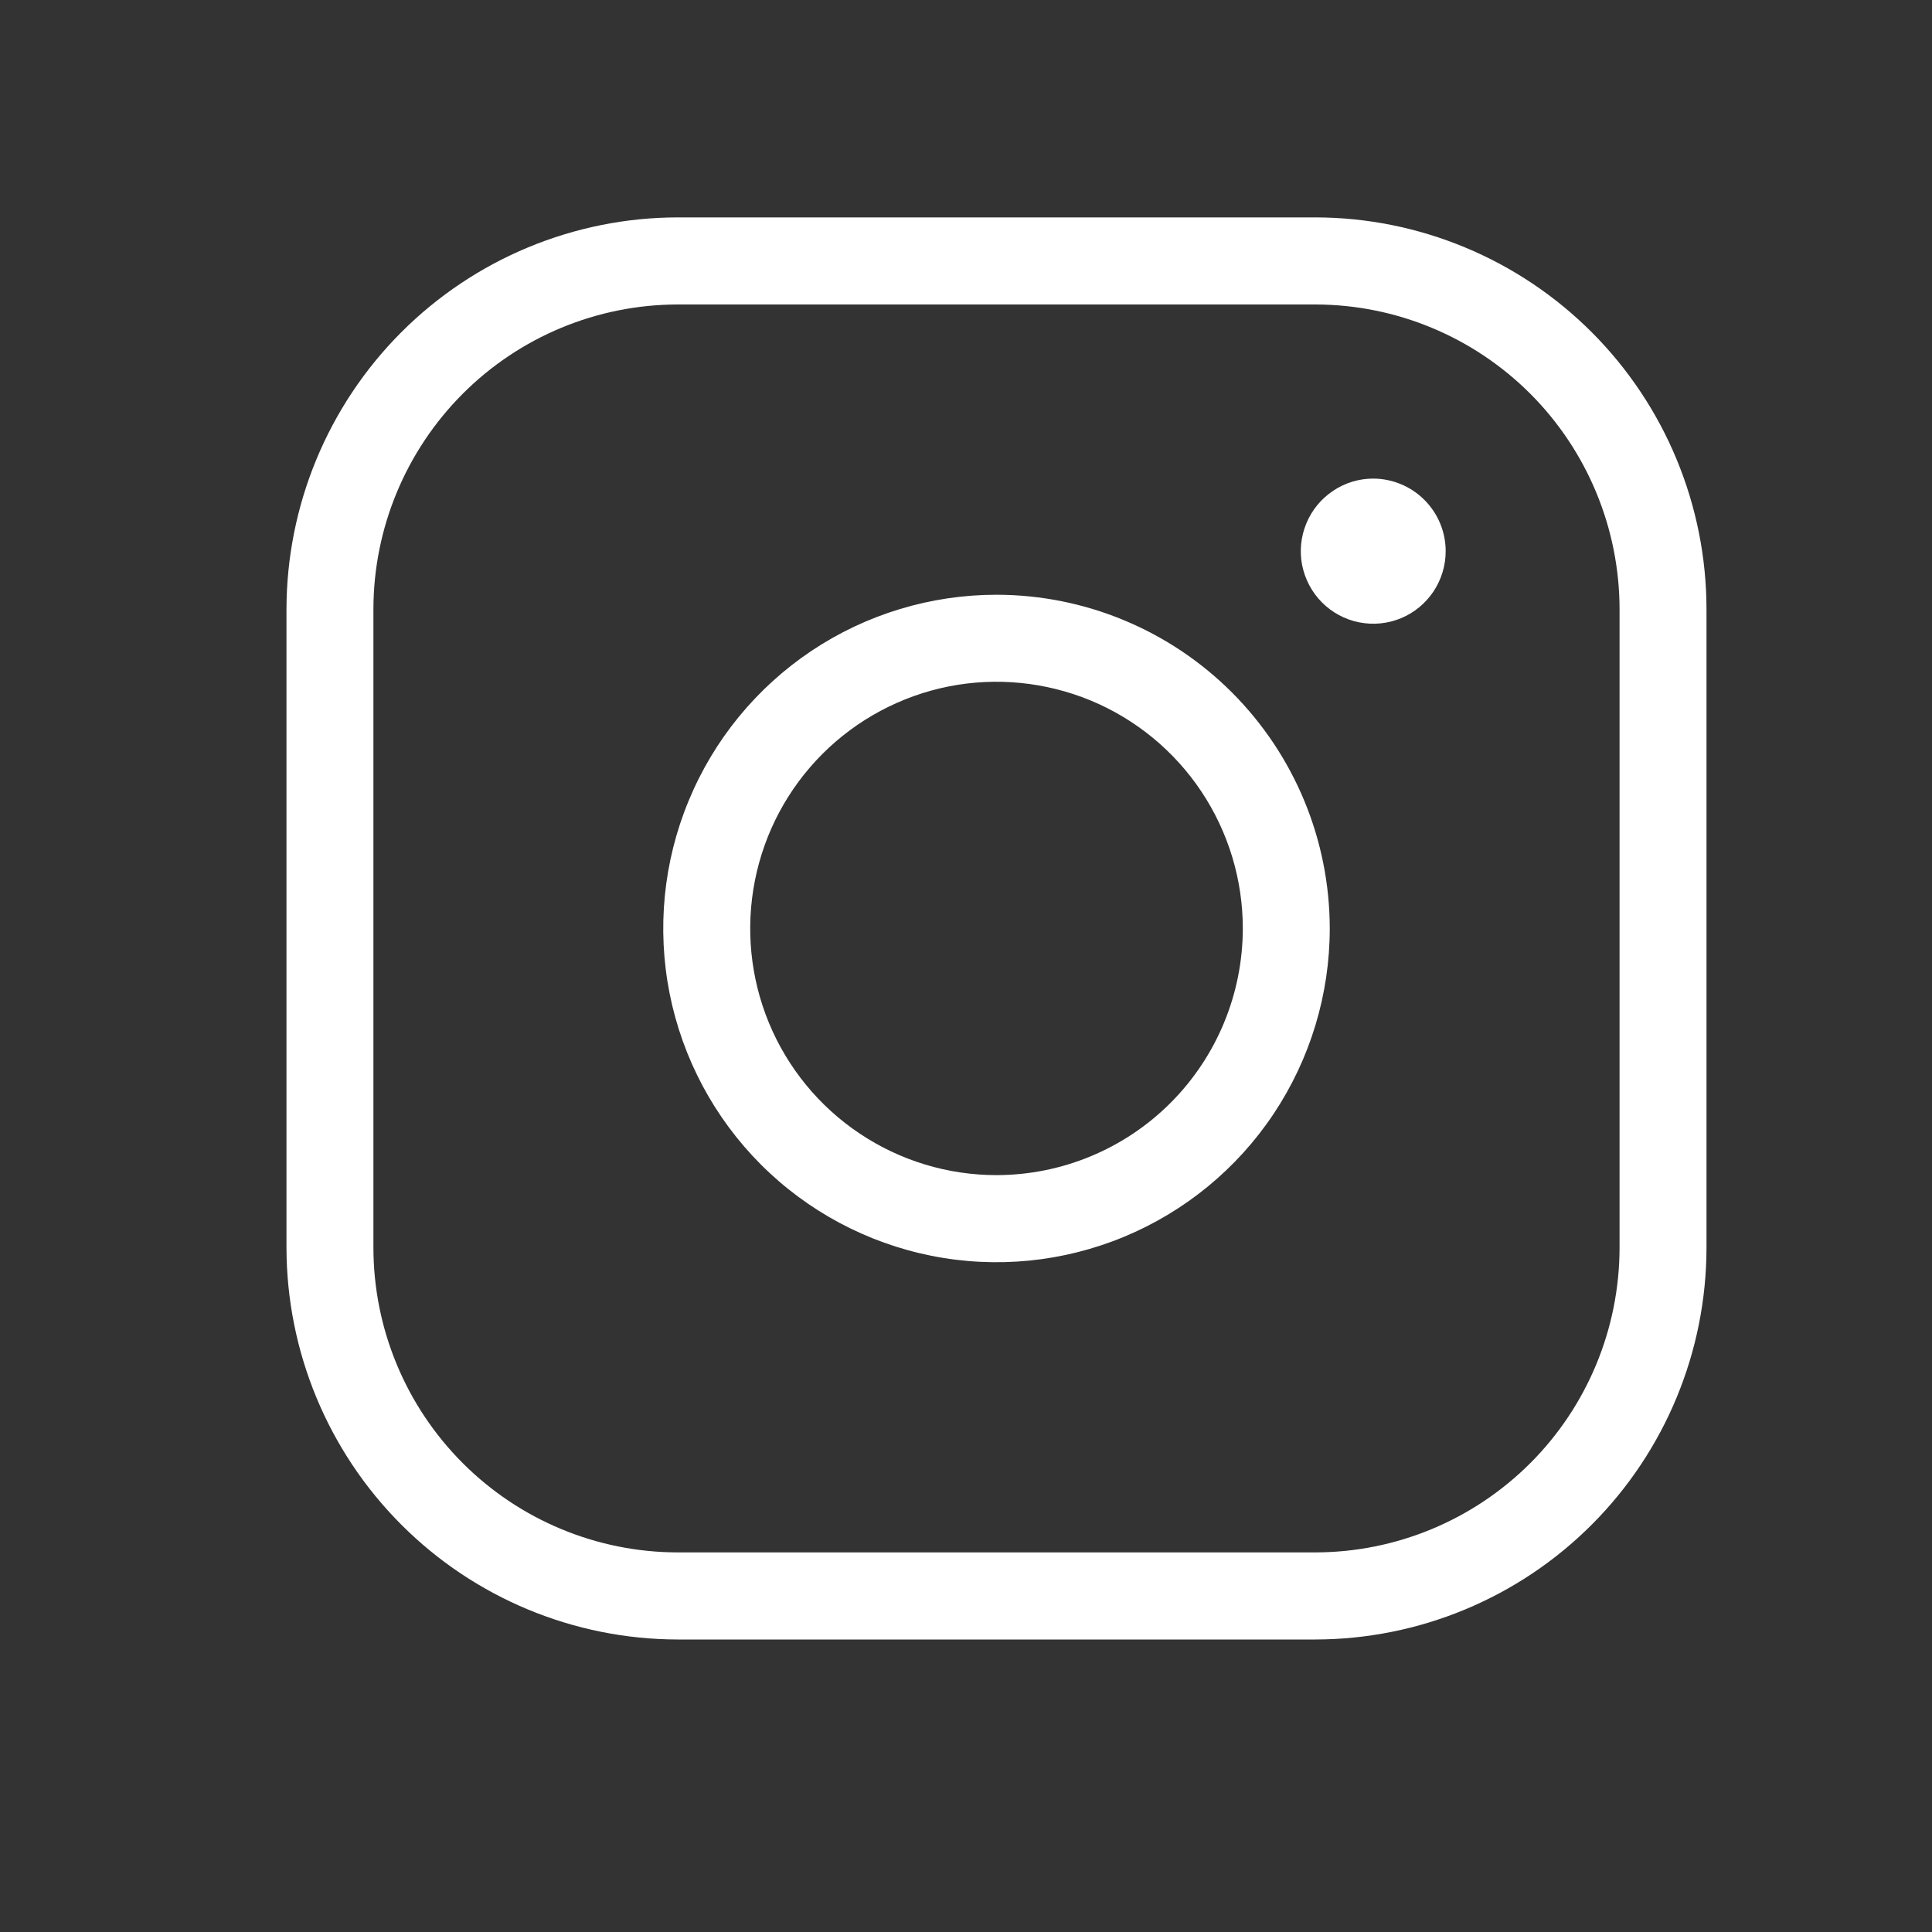 <?xml version="1.0" encoding="UTF-8"?> <svg xmlns="http://www.w3.org/2000/svg" width="25" height="25" viewBox="0 0 25 25" fill="none"><rect x="0" y="0" width="25" height="25" fill="#333333" stroke="none"/> <path d="M12.895 7.696C12.042 7.696 11.208 7.949 10.499 8.423C9.79 8.898 9.237 9.572 8.911 10.362C8.584 11.151 8.499 12.019 8.665 12.857C8.832 13.695 9.242 14.464 9.845 15.068C10.448 15.672 11.217 16.083 12.053 16.25C12.89 16.417 13.757 16.331 14.545 16.004C15.333 15.677 16.007 15.124 16.48 14.414C16.954 13.703 17.207 12.868 17.207 12.014C17.206 10.869 16.751 9.772 15.943 8.962C15.134 8.152 14.038 7.697 12.895 7.696ZM12.895 15.206C12.264 15.206 11.648 15.019 11.124 14.668C10.6 14.318 10.191 13.819 9.95 13.236C9.709 12.653 9.646 12.011 9.769 11.392C9.892 10.772 10.195 10.204 10.641 9.757C11.087 9.311 11.655 9.007 12.273 8.883C12.891 8.76 13.532 8.824 14.115 9.065C14.697 9.307 15.195 9.716 15.545 10.241C15.895 10.766 16.082 11.383 16.082 12.014C16.081 12.861 15.745 13.672 15.148 14.27C14.55 14.869 13.74 15.205 12.895 15.206ZM17.02 2.813H8.77C7.428 2.815 6.141 3.35 5.192 4.3C4.243 5.251 3.709 6.539 3.707 7.883V16.145C3.709 17.489 4.243 18.778 5.192 19.728C6.141 20.679 7.428 21.213 8.77 21.215H17.02C18.362 21.213 19.649 20.679 20.598 19.728C21.547 18.778 22.081 17.489 22.082 16.145V7.883C22.081 6.539 21.547 5.251 20.598 4.3C19.649 3.35 18.362 2.815 17.02 2.813ZM20.957 16.145C20.956 17.191 20.541 18.193 19.803 18.932C19.064 19.671 18.064 20.087 17.02 20.088H8.77C7.726 20.087 6.725 19.671 5.987 18.932C5.249 18.193 4.833 17.191 4.832 16.145V7.883C4.833 6.838 5.249 5.836 5.987 5.096C6.725 4.357 7.726 3.941 8.77 3.94H17.02C18.064 3.941 19.064 4.357 19.803 5.096C20.541 5.836 20.956 6.838 20.957 7.883V16.145ZM18.707 7.132C18.707 7.318 18.652 7.499 18.549 7.654C18.446 7.808 18.3 7.929 18.128 8C17.957 8.071 17.769 8.089 17.587 8.053C17.405 8.017 17.238 7.927 17.107 7.796C16.976 7.665 16.887 7.497 16.85 7.315C16.814 7.133 16.833 6.944 16.904 6.773C16.975 6.601 17.095 6.455 17.249 6.352C17.403 6.248 17.584 6.193 17.77 6.193C18.018 6.194 18.257 6.293 18.432 6.469C18.608 6.645 18.707 6.883 18.707 7.132Z" fill="white"></path> </svg> 